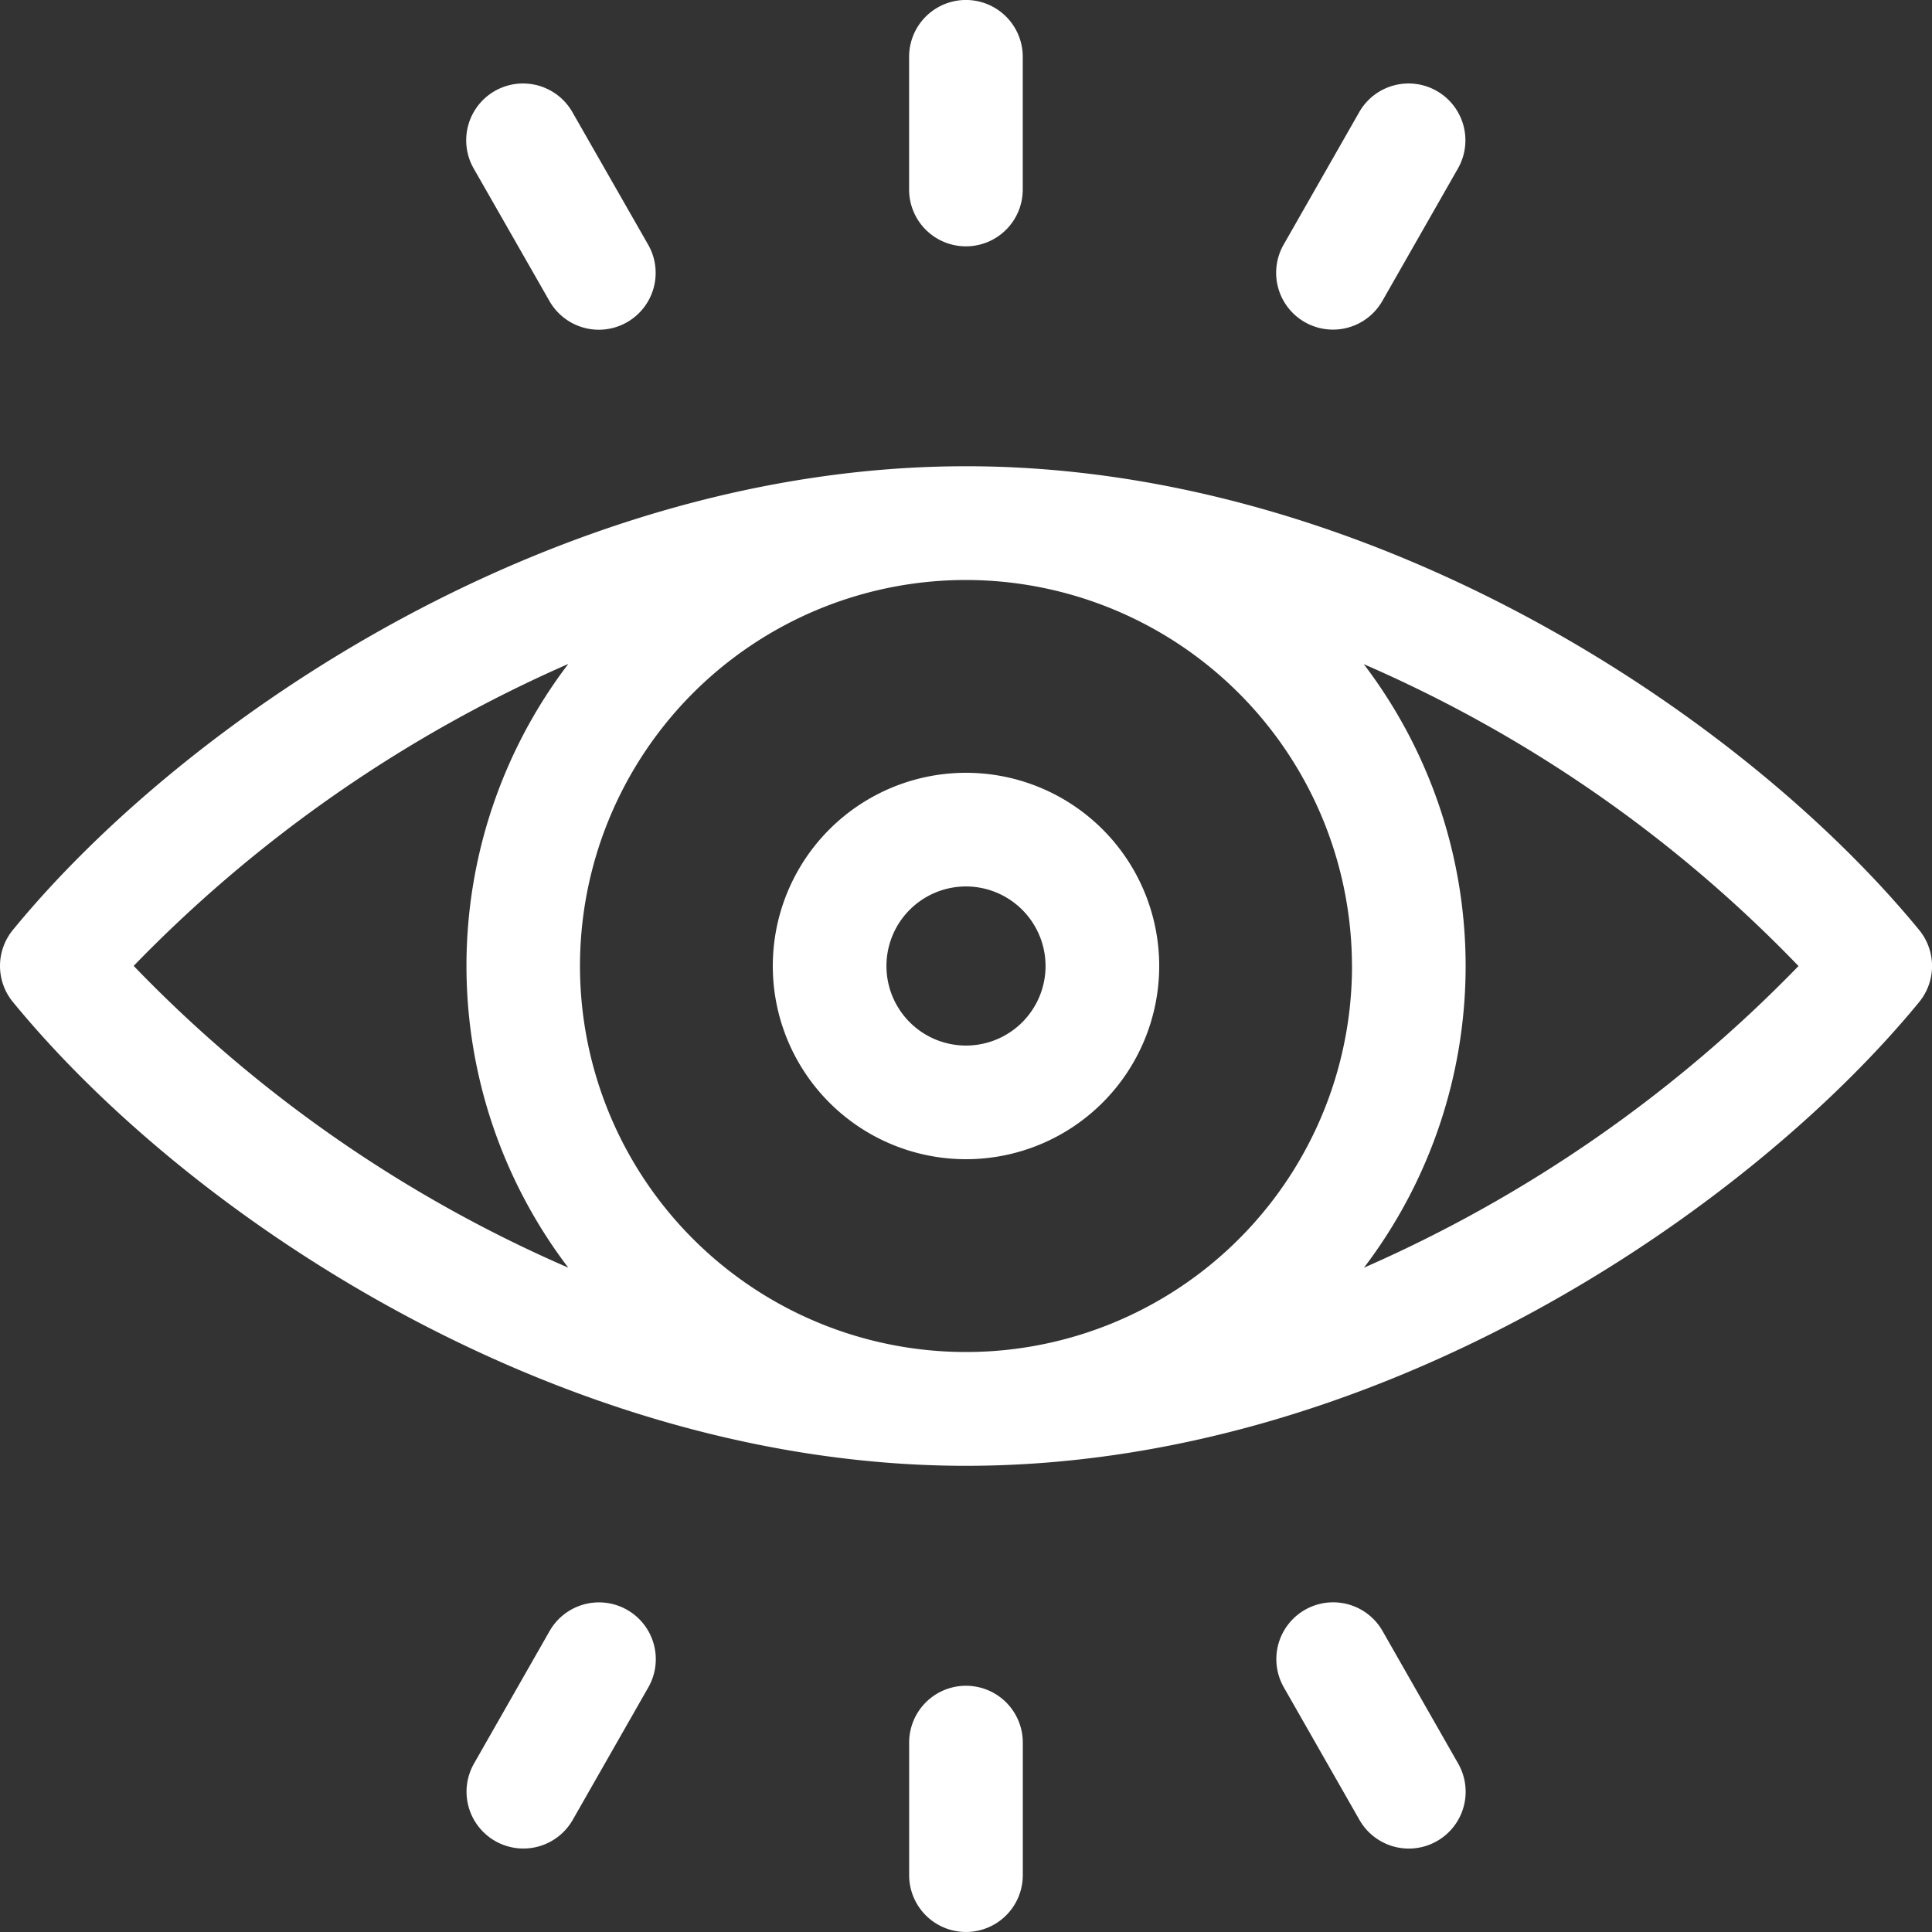 <svg xmlns="http://www.w3.org/2000/svg" width="40" height="40" viewBox="0 0 40 40"><rect x="0" y="0" width="40" height="40" fill="#333333" stroke="none"/><defs><style>.a{fill:#fff;}</style></defs><g transform="translate(0)"><path class="a" d="M39.733,132.705c-3.636-4.429-11.333-9.6-19.733-9.6-8.431,0-16.128,5.2-19.733,9.6a1.176,1.176,0,0,0,0,1.492C3.988,138.734,11.7,143.8,20,143.8c8.591,0,16.255-5.361,19.733-9.6A1.177,1.177,0,0,0,39.733,132.705Zm-11.741.746A7.992,7.992,0,1,1,20,125.46,8,8,0,0,1,27.991,133.452Zm-25.226,0a28.415,28.415,0,0,1,9-6.253,10.318,10.318,0,0,0,0,12.5,27.9,27.9,0,0,1-9-6.25Zm25.47,6.252a10.318,10.318,0,0,0,0-12.5,27.9,27.9,0,0,1,9,6.25A28.414,28.414,0,0,1,28.235,139.7Z" transform="translate(0 -113.452)"/><path class="a" d="M204,208a4,4,0,1,0,4-4A4,4,0,0,0,204,208Zm5.647,0A1.647,1.647,0,1,1,208,206.353,1.649,1.649,0,0,1,209.647,208Z" transform="translate(-188 -188)"/><path class="a" d="M241.176,5.1a1.176,1.176,0,0,0,1.176-1.176V1.176a1.176,1.176,0,1,0-2.353,0V3.922A1.176,1.176,0,0,0,241.176,5.1Z" transform="translate(-221.177)"/><path class="a" d="M337.523,26.973a1.177,1.177,0,0,0,1.6-.439l1.566-2.745a1.176,1.176,0,1,0-2.044-1.166l-1.566,2.745A1.176,1.176,0,0,0,337.523,26.973Z" transform="translate(-310.504 -20.301)"/><path class="a" d="M124.825,26.534a1.176,1.176,0,1,0,2.044-1.166L125.3,22.623a1.176,1.176,0,1,0-2.044,1.166Z" transform="translate(-113.449 -20.301)"/><path class="a" d="M241.176,445A1.176,1.176,0,0,0,240,446.176v2.745a1.176,1.176,0,0,0,2.353,0v-2.745A1.176,1.176,0,0,0,241.176,445Z" transform="translate(-221.177 -410.098)"/><path class="a" d="M126.429,423.121a1.177,1.177,0,0,0-1.6.439l-1.566,2.745a1.176,1.176,0,1,0,2.044,1.166l1.566-2.745A1.176,1.176,0,0,0,126.429,423.121Z" transform="translate(-113.449 -389.793)"/><path class="a" d="M339.128,423.56a1.176,1.176,0,1,0-2.044,1.166l1.566,2.745a1.176,1.176,0,1,0,2.044-1.166Z" transform="translate(-310.504 -389.792)"/></g></svg>